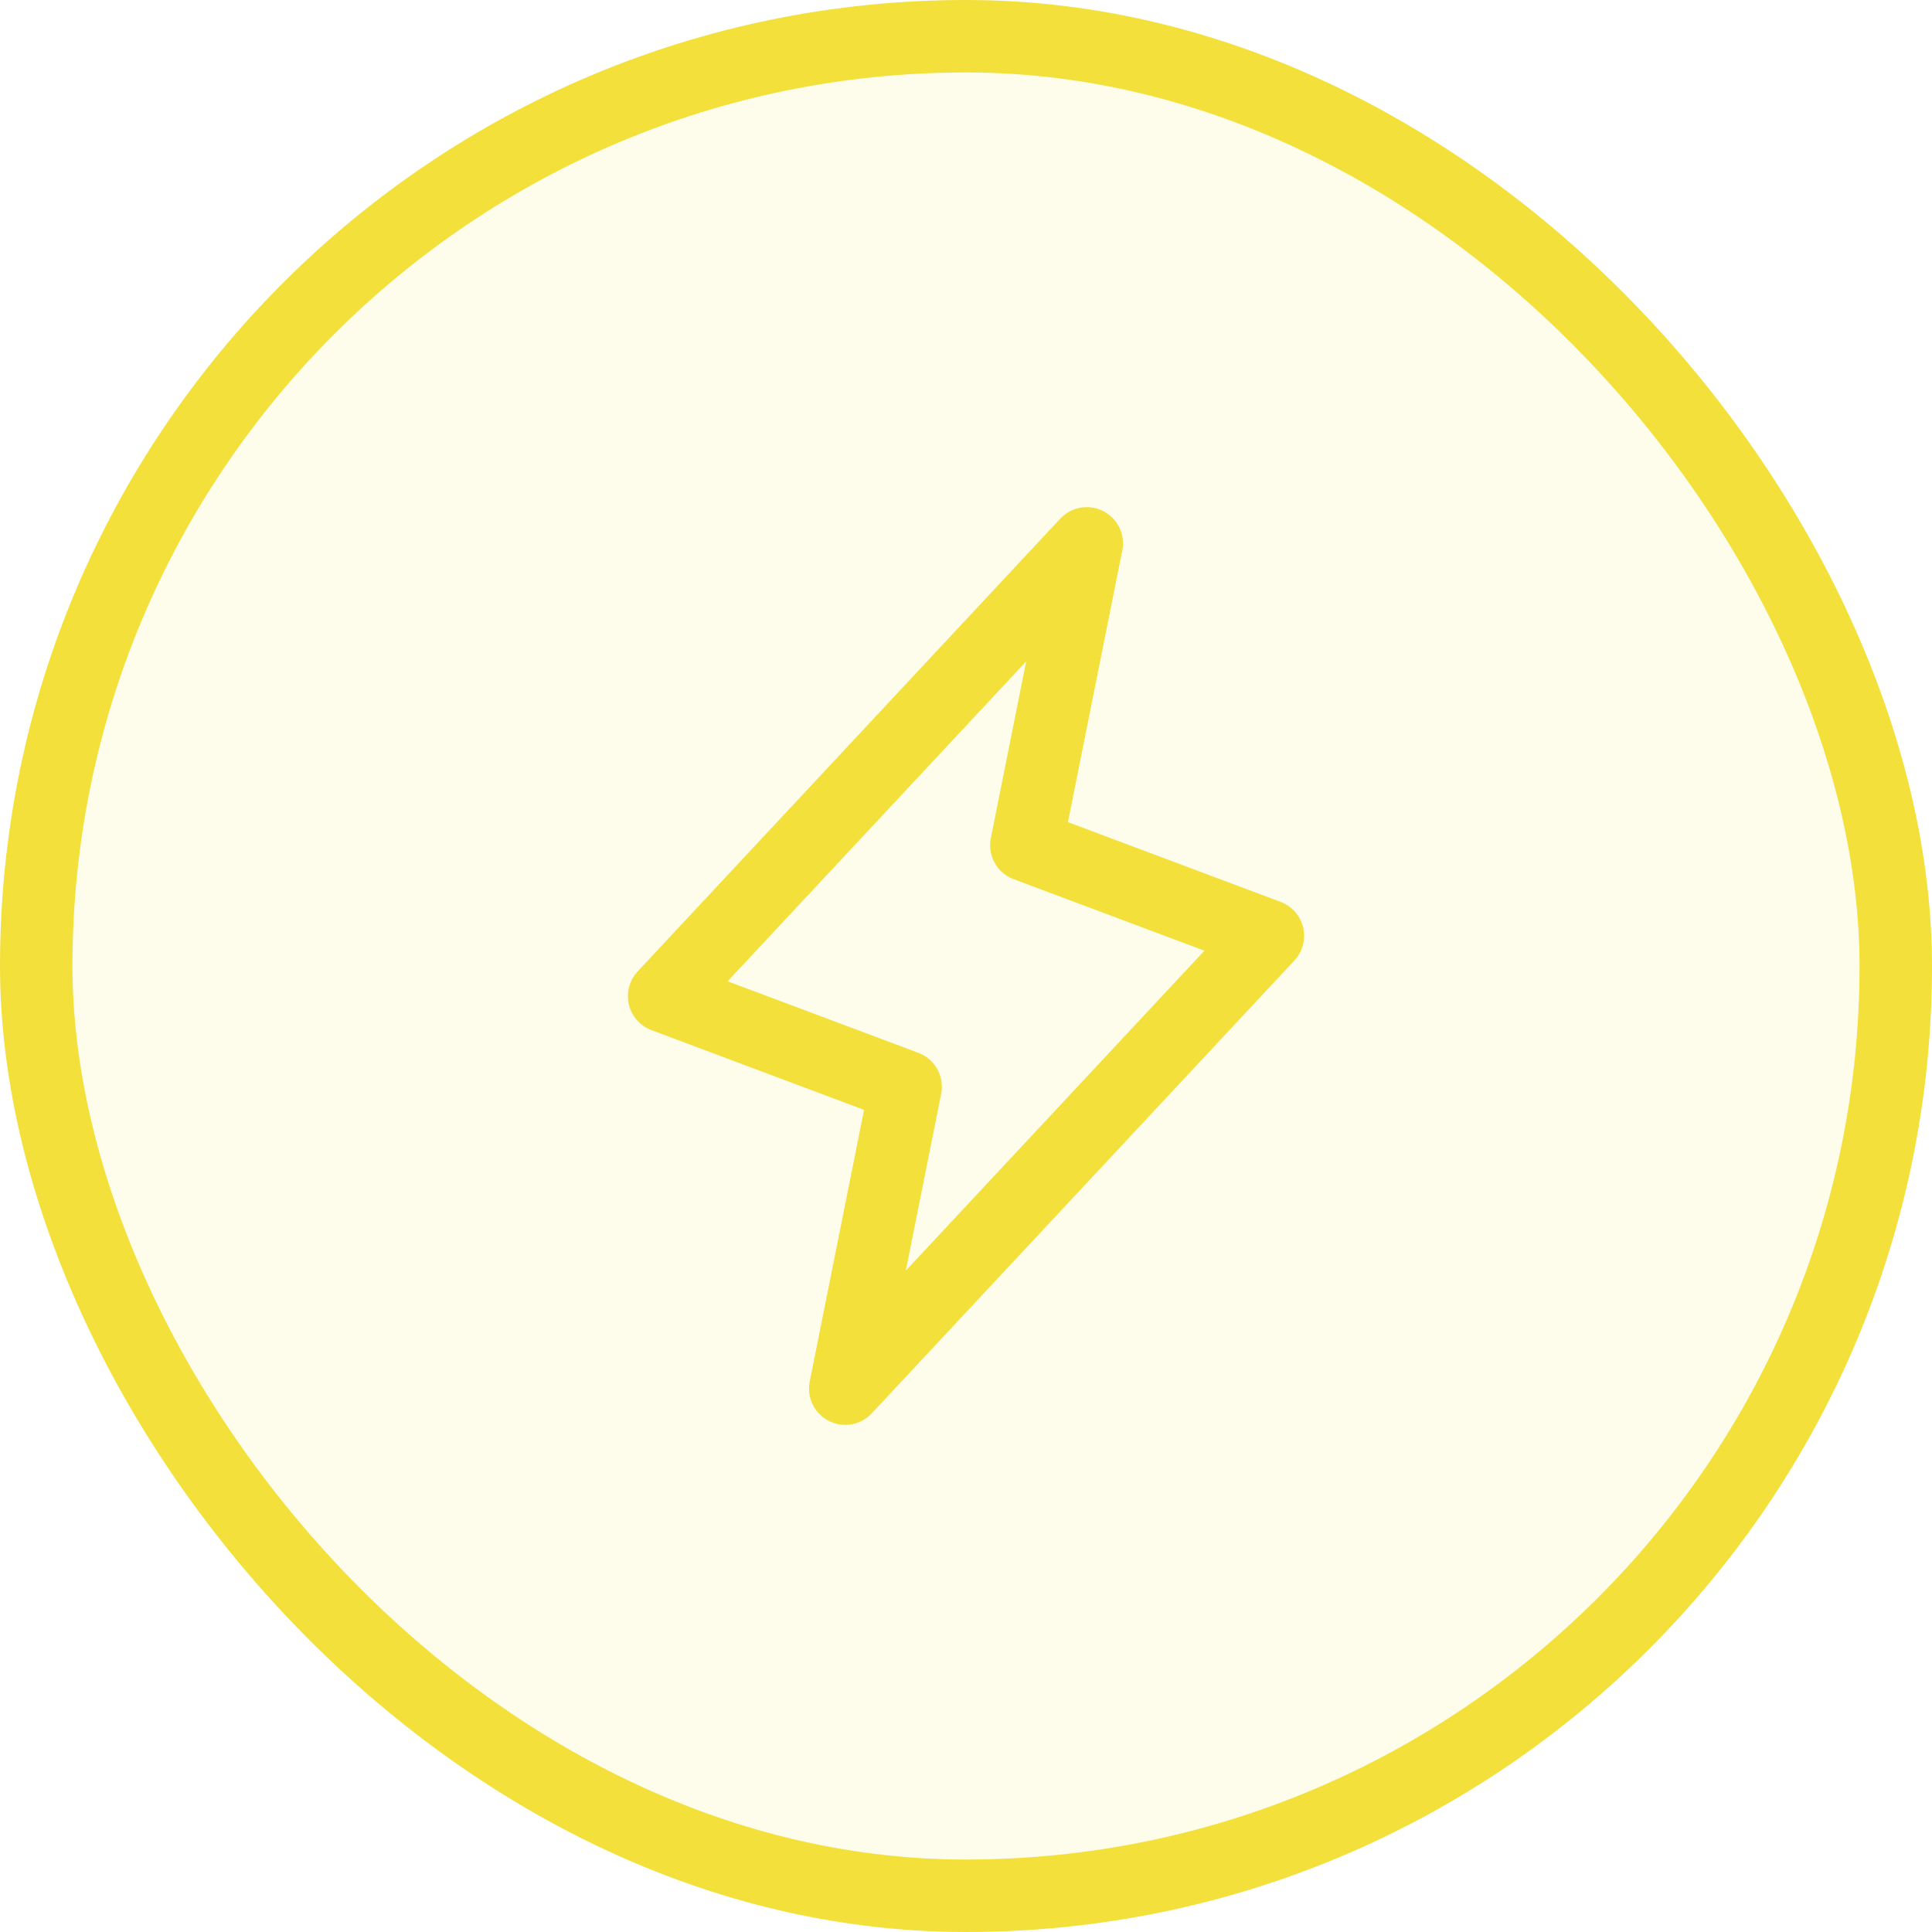 <svg width="80" height="80" viewBox="0 0 80 80" fill="none" xmlns="http://www.w3.org/2000/svg">
<rect x="1.5" y="1.5" width="77" height="77" rx="38.5" fill="#F3E03A" fill-opacity="0.1"/>
<rect x="1.5" y="1.5" width="77" height="77" rx="38.5" stroke="#F3E03A" stroke-width="3"/>
<path d="M35 57.5L37.5 45L27.5 41.25L45 22.5L42.5 35L52.5 38.75L35 57.5Z" stroke="#F3E03A" stroke-width="3" stroke-linecap="round" stroke-linejoin="round"/>
</svg>
